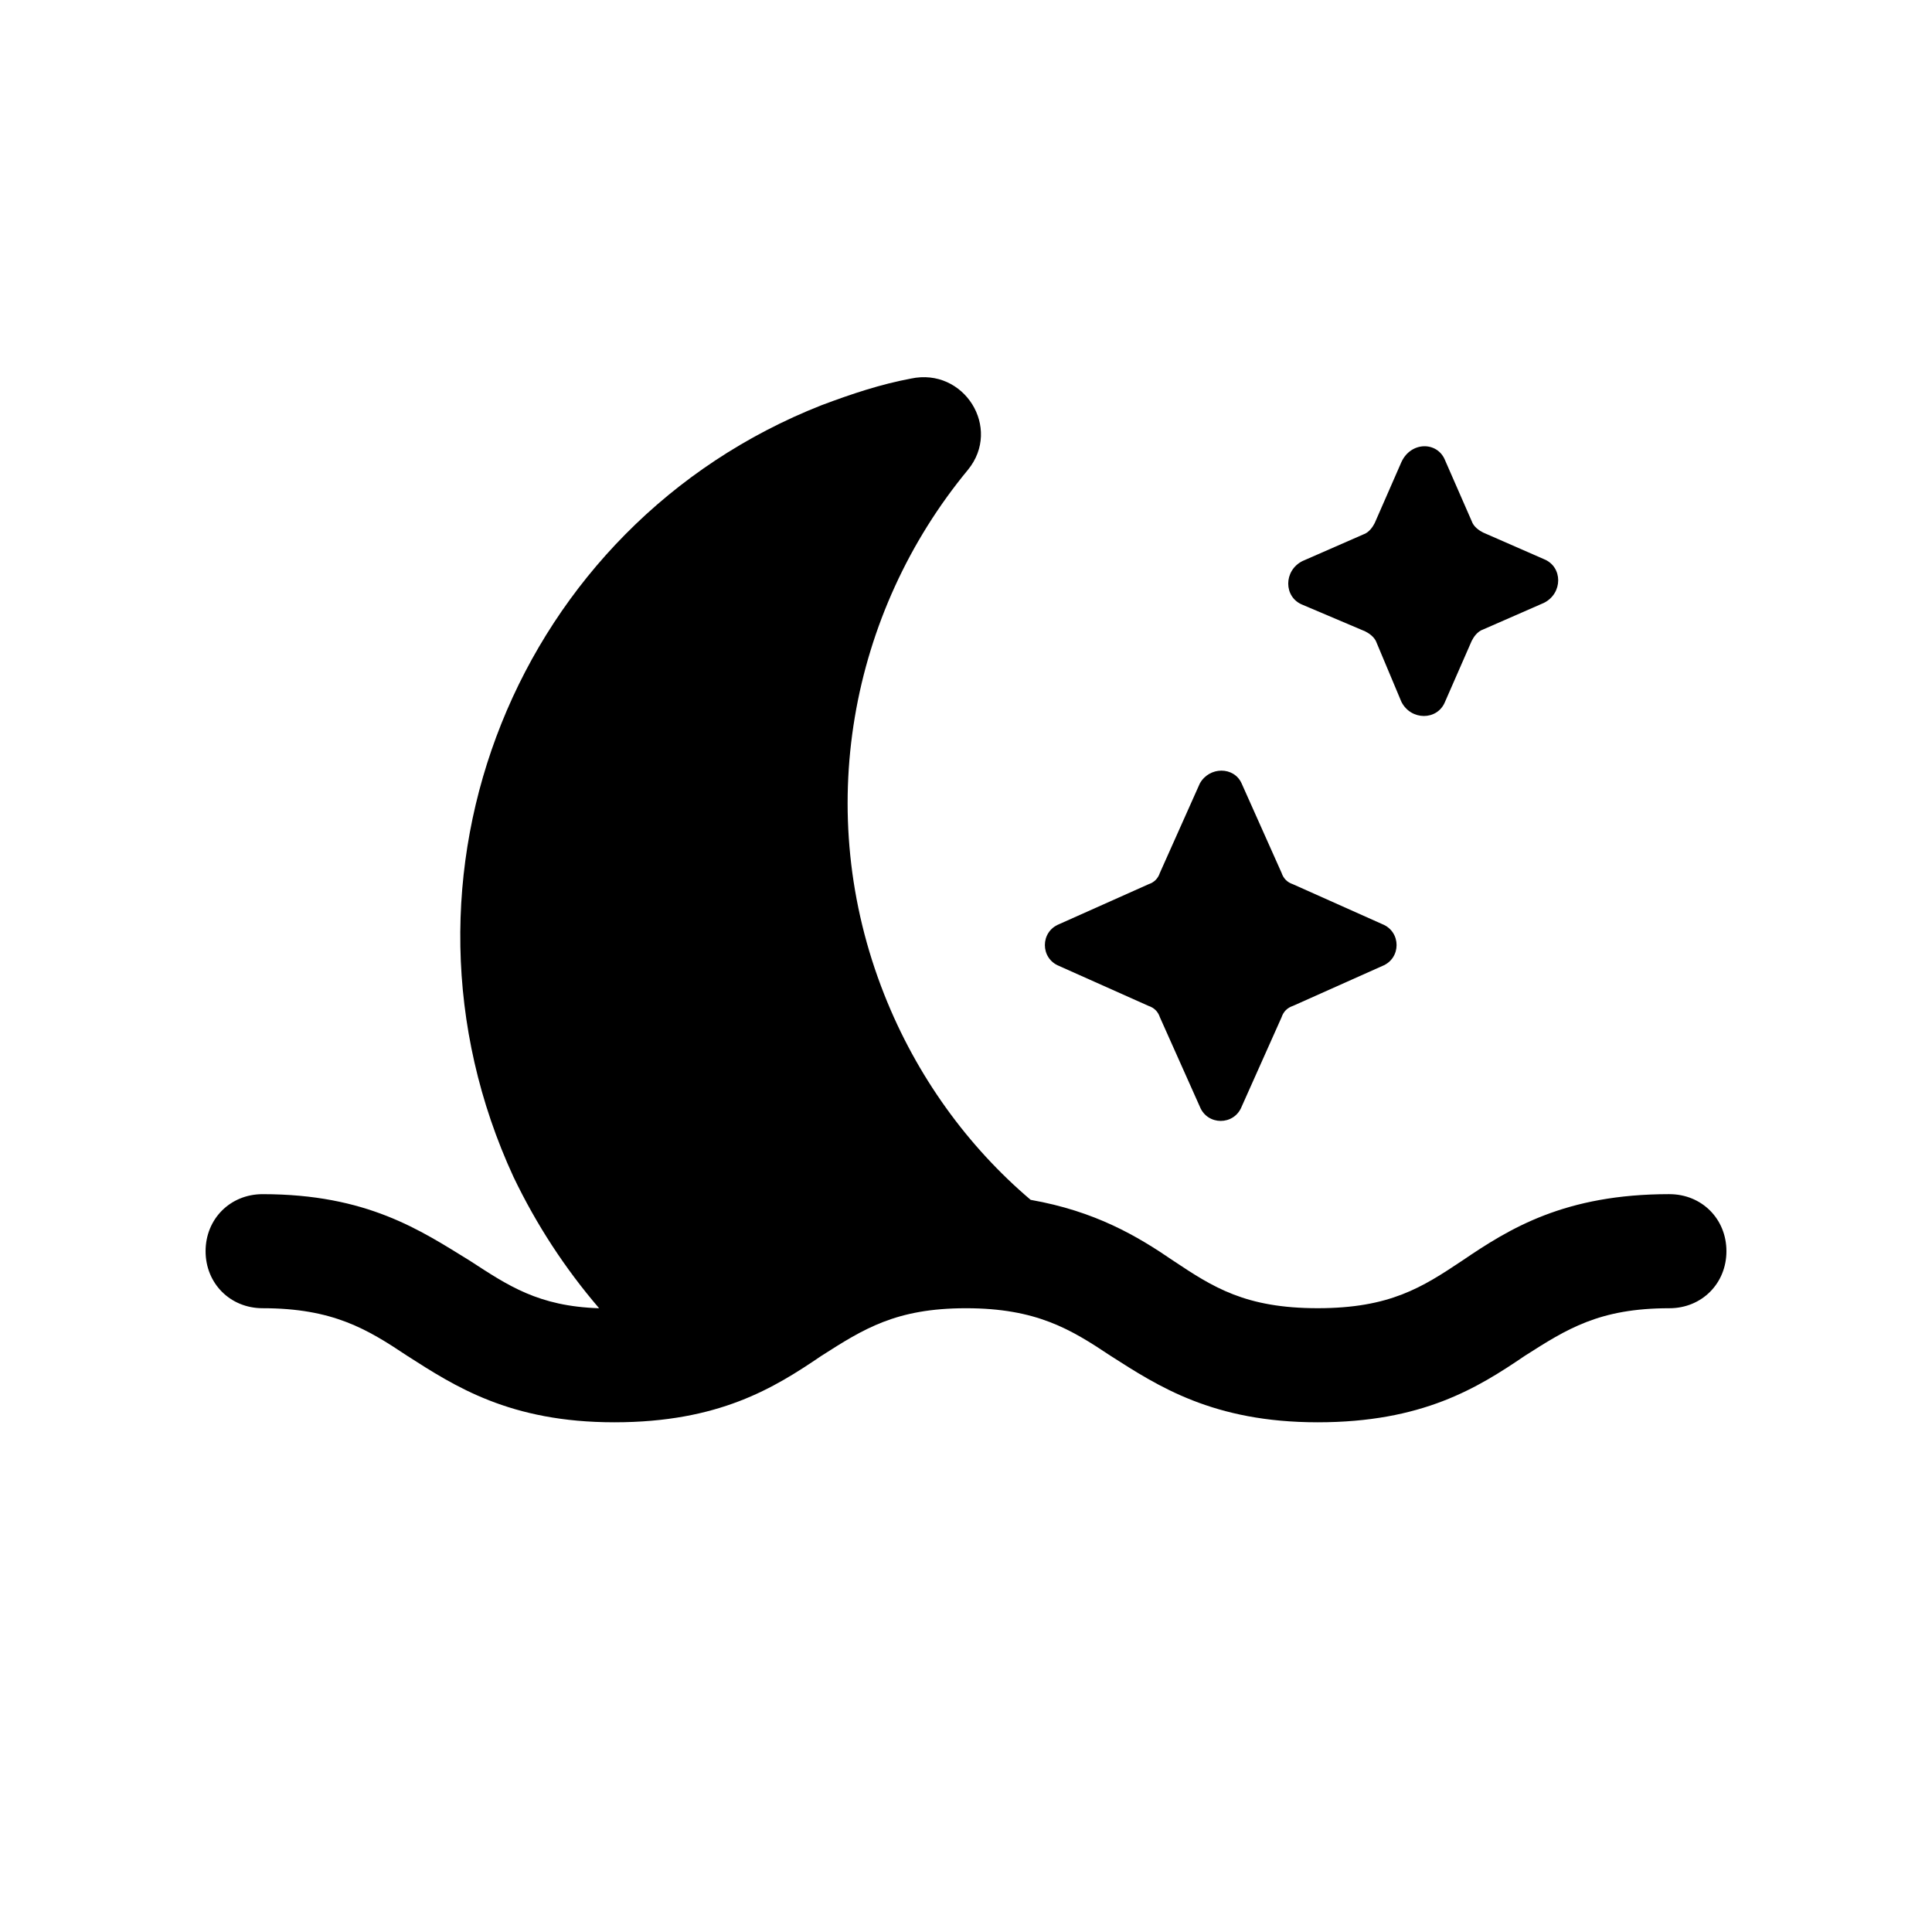 <?xml version="1.0" encoding="UTF-8"?>
<!-- Uploaded to: ICON Repo, www.iconrepo.com, Generator: ICON Repo Mixer Tools -->
<svg fill="#000000" width="800px" height="800px" version="1.1" viewBox="144 144 512 512" xmlns="http://www.w3.org/2000/svg">
 <g>
  <path d="m473.05 351.63 10.578 23.68c0.504 1.512 1.512 2.519 3.023 3.023l23.68 10.578c5.039 2.016 5.039 9.07 0 11.082l-23.68 10.578c-1.512 0.504-2.519 1.512-3.023 3.023l-10.578 23.68c-2.016 5.039-9.07 5.039-11.082 0l-10.578-23.68c-0.504-1.512-1.512-2.519-3.023-3.023l-23.684-10.574c-5.039-2.016-5.039-9.07 0-11.082l23.68-10.578c1.512-0.504 2.519-1.512 3.023-3.023l10.578-23.68c2.519-4.539 9.07-4.539 11.086-0.004z"/>
  <path d="m526.96 265.98 7.055 16.121c0.504 1.512 2.016 2.519 3.023 3.023l16.121 7.055c5.039 2.016 5.039 9.07 0 11.586l-16.121 7.055c-1.512 0.504-2.519 2.016-3.023 3.023l-7.055 16.121c-2.016 5.039-9.07 5.039-11.586 0l-6.551-15.617c-0.504-1.512-2.016-2.519-3.023-3.023l-16.625-7.055c-5.039-2.016-5.039-9.07 0-11.586l16.121-7.055c1.512-0.504 2.519-2.016 3.023-3.023l7.055-16.121c2.519-5.543 9.57-5.543 11.586-0.504z"/>
  <path d="m586.41 460.46c-27.711 0-42.32 9.07-54.914 17.633-10.578 7.051-19.145 12.594-38.289 12.594s-27.711-5.543-38.289-12.594c-9.574-6.551-20.656-13.098-37.785-16.121-16.625-14.105-30.23-32.746-38.793-54.41-19.145-48.367-9.07-101.27 22.168-139.05 9.07-11.082-1.008-27.207-15.113-24.184-8.062 1.512-15.617 4.031-23.68 7.055-80.609 31.738-118.39 124.95-81.617 204.55 6.047 12.594 13.602 24.184 22.672 34.762-16.121-0.504-24.184-6.047-34.258-12.594-13.102-8.066-27.211-17.637-54.918-17.637-8.566 0-15.113 6.551-15.113 15.113 0 8.566 6.551 15.113 15.113 15.113 18.641 0 27.711 5.543 38.289 12.594 12.594 8.062 27.207 17.637 54.914 17.637 27.711 0 42.32-9.07 54.914-17.633 11.082-7.055 19.648-12.594 38.289-12.594s27.711 5.543 38.289 12.594c12.598 8.059 27.207 17.633 54.918 17.633s42.32-9.07 54.914-17.633c11.082-7.055 19.648-12.594 38.289-12.594 8.566 0 15.113-6.551 15.113-15.113 0.004-8.57-6.547-15.117-15.113-15.117z"/>
 </g>
</svg>